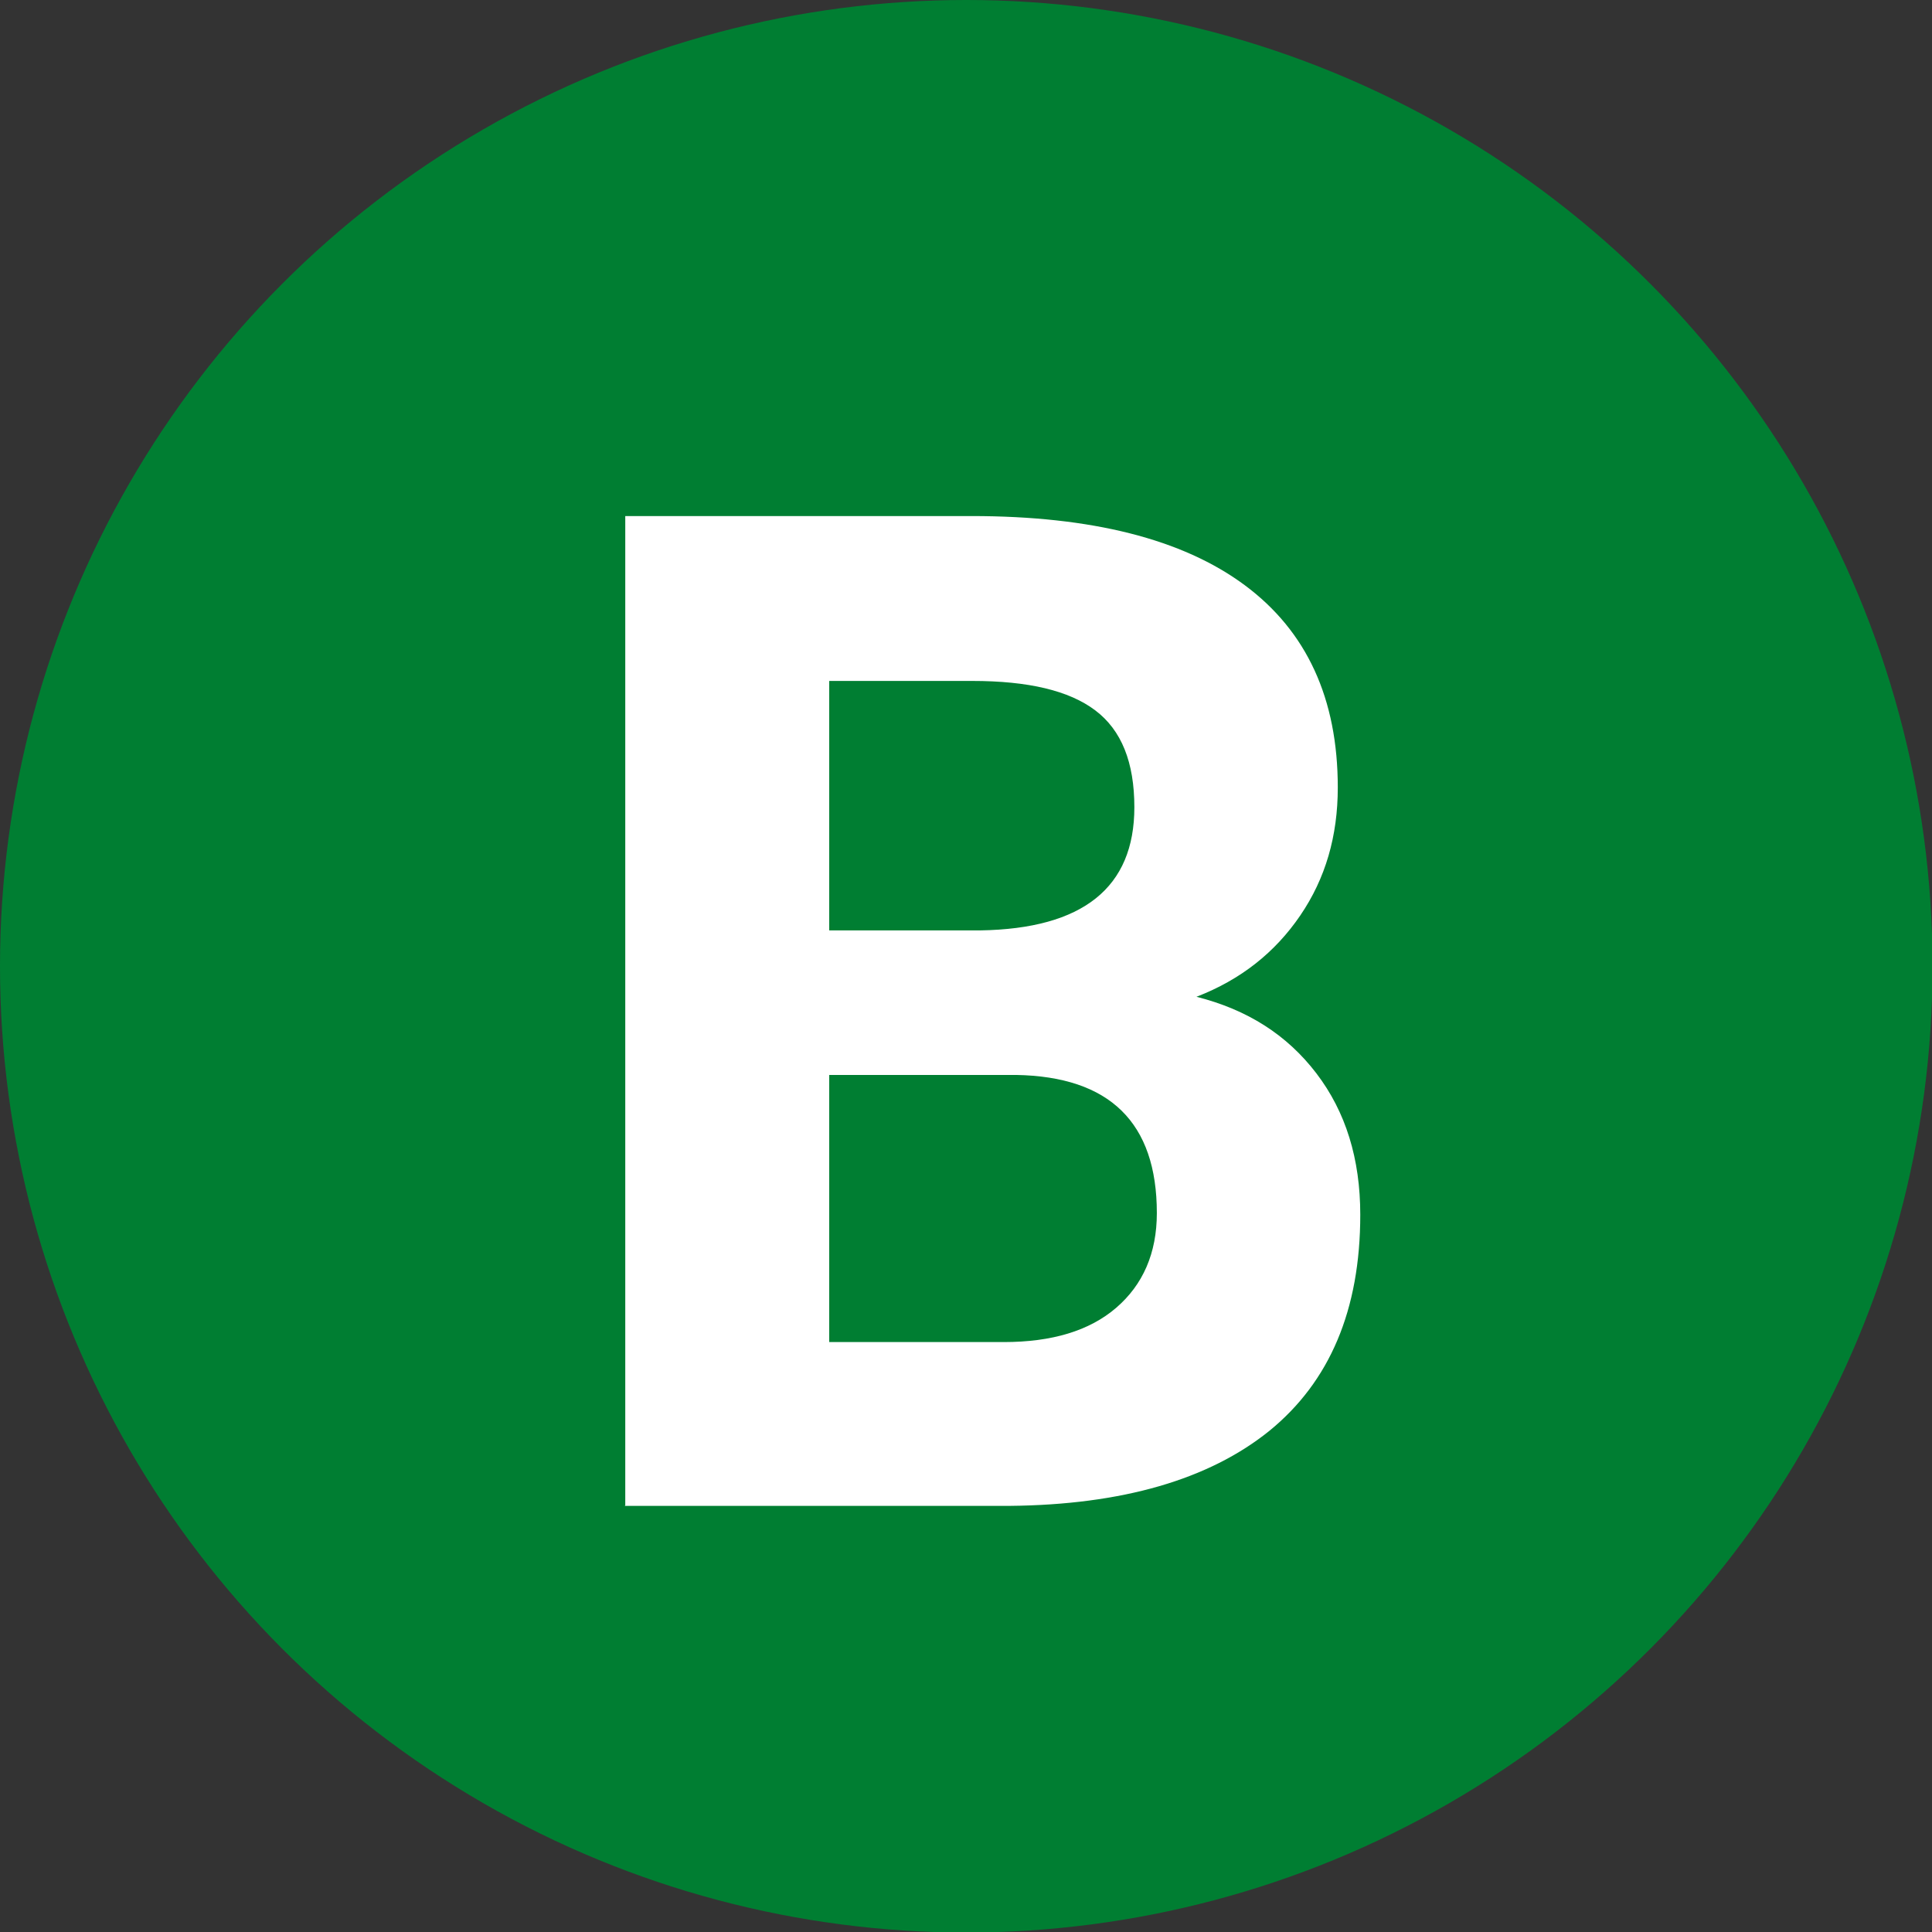 <?xml version="1.0" encoding="UTF-8"?>
<svg xmlns="http://www.w3.org/2000/svg" id="uuid-8e1b1b93-bf4b-44e7-9bbb-4709eed826d6" width="36.09" height="36.09" viewBox="0 0 36.09 36.09">
  <rect x="0" y="0" width="36.09" height="36.09" fill="#333333" stroke="none"/>
  <defs>
    <style>.uuid-de64cd82-f495-4aa2-9ca1-6187699dc281{fill:#007e32;}.uuid-de64cd82-f495-4aa2-9ca1-6187699dc281,.uuid-e9733ea4-f99f-41de-8118-53b4a1f445fd{stroke-width:0px;}.uuid-e9733ea4-f99f-41de-8118-53b4a1f445fd{fill:#fff;}</style>
  </defs>
  <g id="uuid-c45fa584-e2d8-4110-9b5d-5b854a0feab7">
    <circle class="uuid-de64cd82-f495-4aa2-9ca1-6187699dc281" cx="18.05" cy="18.05" r="18.05"></circle>
    <path class="uuid-e9733ea4-f99f-41de-8118-53b4a1f445fd" d="M11.68,28.12V9.64h6.47c2.24,0,3.94.43,5.1,1.29,1.16.86,1.74,2.12,1.74,3.78,0,.91-.23,1.7-.7,2.39-.47.69-1.11,1.2-1.94,1.52.95.24,1.69.71,2.24,1.43s.82,1.6.82,2.64c0,1.78-.57,3.12-1.7,4.04-1.13.91-2.75,1.38-4.85,1.4h-7.19ZM15.49,17.38h2.82c1.92-.03,2.88-.8,2.88-2.3,0-.84-.24-1.44-.73-1.81-.49-.37-1.25-.55-2.3-.55h-2.67v4.66ZM15.49,20.08v4.99h3.26c.9,0,1.6-.21,2.1-.64.5-.43.76-1.02.76-1.77,0-1.69-.88-2.55-2.63-2.58h-3.49Z"></path>
  </g>
</svg>
